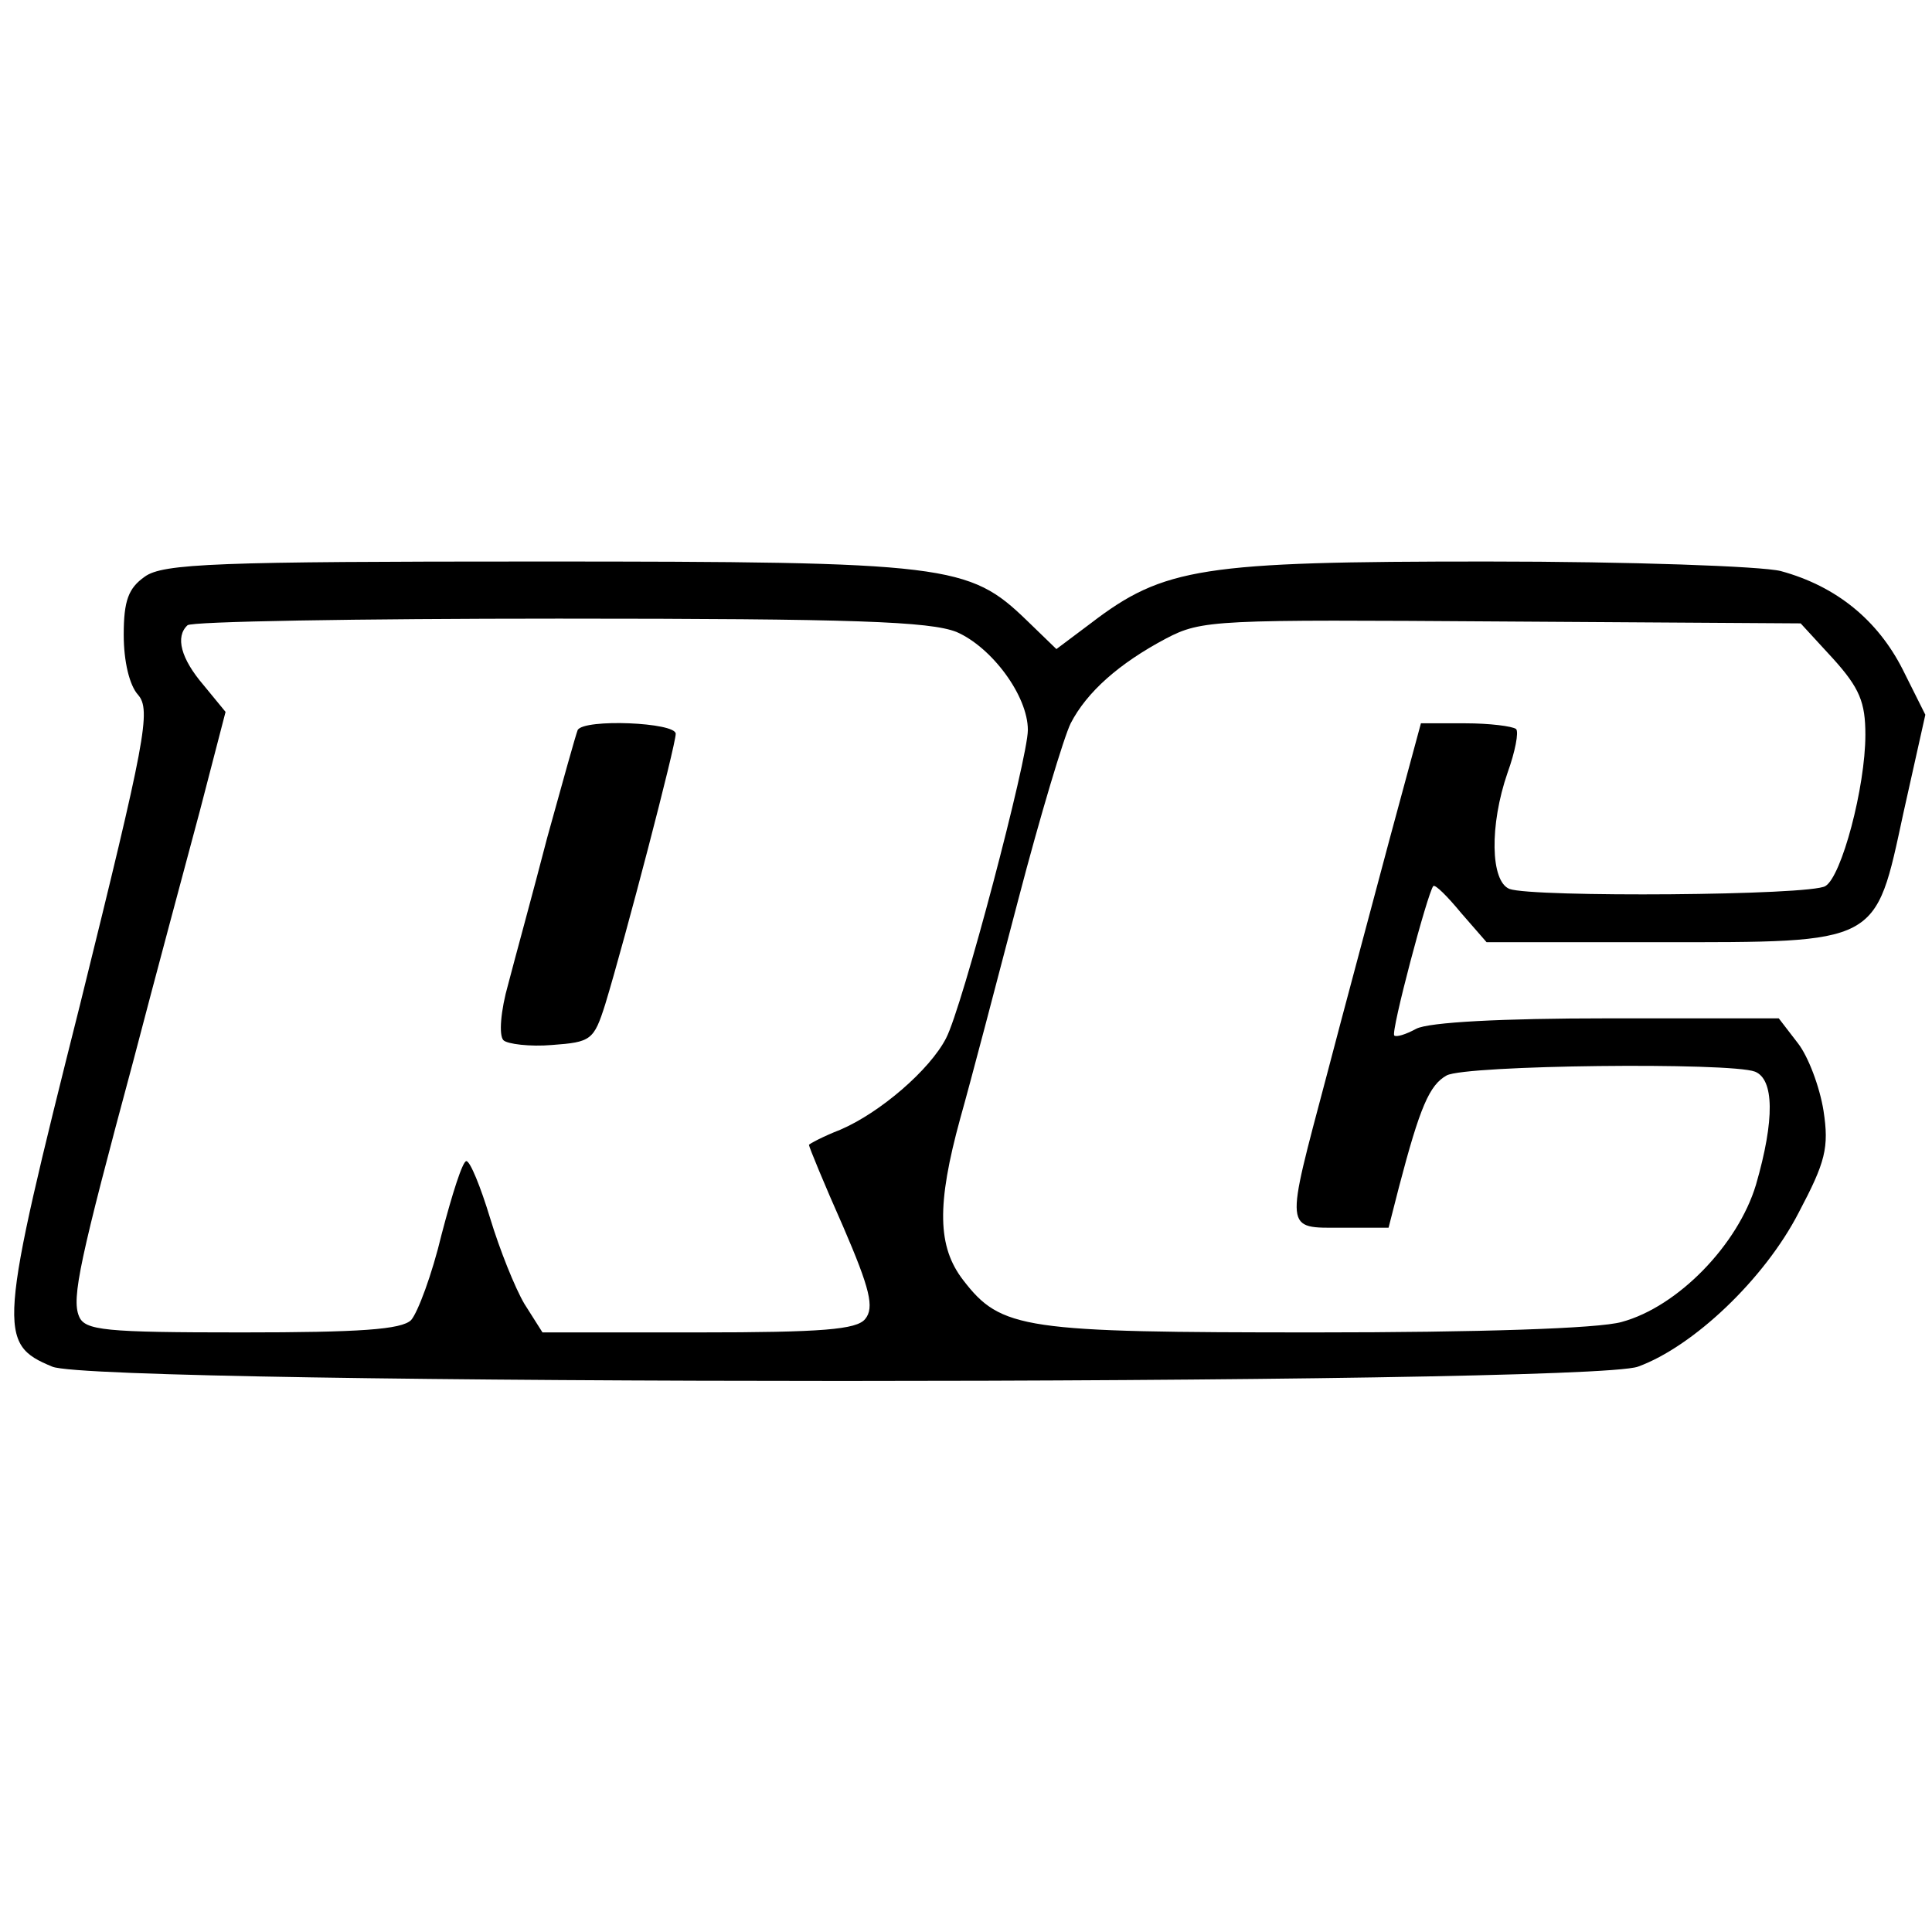 <?xml version="1.0" standalone="no"?>
<!DOCTYPE svg PUBLIC "-//W3C//DTD SVG 20010904//EN"
 "http://www.w3.org/TR/2001/REC-SVG-20010904/DTD/svg10.dtd">
<svg version="1.0" xmlns="http://www.w3.org/2000/svg"
 width="203pt" height="203pt" viewBox="0 0 203 203"
 preserveAspectRatio="xMidYMid meet">
<g transform="translate(0,203) scale(0.1,-0.1)"
fill="#000000" stroke="none">
<path d="M152 1424 c-17 -12 -22 -25 -22 -61 0 -28 6 -53 15 -63 14 -16 8 -47
-61 -326 -86 -342 -87 -356 -29 -380 48 -20 1610 -20 1666 0 58 21 133 92 169
162 28 53 32 68 26 107 -4 25 -16 57 -27 71 l-20 26 -180 0 c-110 0 -188 -4
-201 -11 -11 -6 -21 -9 -23 -7 -4 3 35 150 41 157 2 2 15 -11 29 -28 l27 -31
180 0 c234 0 228 -3 258 136 l23 103 -24 48 c-26 51 -69 87 -128 103 -20 5
-157 10 -309 10 -299 0 -339 -6 -416 -65 l-36 -27 -31 30 c-61 59 -82 62 -514
62 -337 0 -394 -2 -413 -16z m853 -58 c37 -16 75 -67 75 -103 0 -30 -69 -292
-86 -324 -17 -33 -69 -78 -111 -96 -18 -7 -33 -15 -33 -16 0 -2 16 -41 36 -86
28 -65 33 -85 23 -97 -9 -11 -45 -14 -175 -14 l-164 0 -19 30 c-10 17 -26 57
-36 90 -10 33 -21 60 -25 60 -4 0 -15 -35 -26 -77 -10 -42 -25 -82 -32 -90
-10 -10 -54 -13 -178 -13 -144 0 -165 2 -171 17 -8 19 1 60 57 268 23 88 55
207 70 263 l27 104 -23 28 c-24 28 -30 51 -17 63 3 4 179 7 390 7 311 0 390
-3 418 -14z m921 -28 c28 -31 34 -46 34 -80 0 -55 -25 -149 -42 -159 -15 -10
-308 -12 -332 -3 -20 8 -21 67 -2 122 8 22 12 43 9 46 -4 3 -28 6 -53 6 l-47
0 -33 -122 c-18 -68 -48 -179 -66 -248 -44 -166 -45 -160 16 -160 l49 0 11 43
c22 84 32 107 50 117 20 11 298 14 324 4 20 -8 21 -50 1 -119 -19 -63 -82
-128 -141 -144 -24 -7 -152 -11 -322 -11 -307 0 -330 3 -370 55 -27 35 -28 79
-3 170 11 39 38 142 61 230 23 88 48 171 55 185 17 33 51 63 100 89 38 20 52
20 353 18 l314 -2 34 -37z"/>
<path d="M607 1263 c-2 -5 -16 -55 -32 -113 -15 -58 -34 -127 -41 -154 -8 -28
-10 -54 -5 -59 4 -4 28 -7 51 -5 41 3 44 5 56 43 21 69 74 272 74 284 0 12
-96 16 -103 4z"/>
</g>
</svg>
